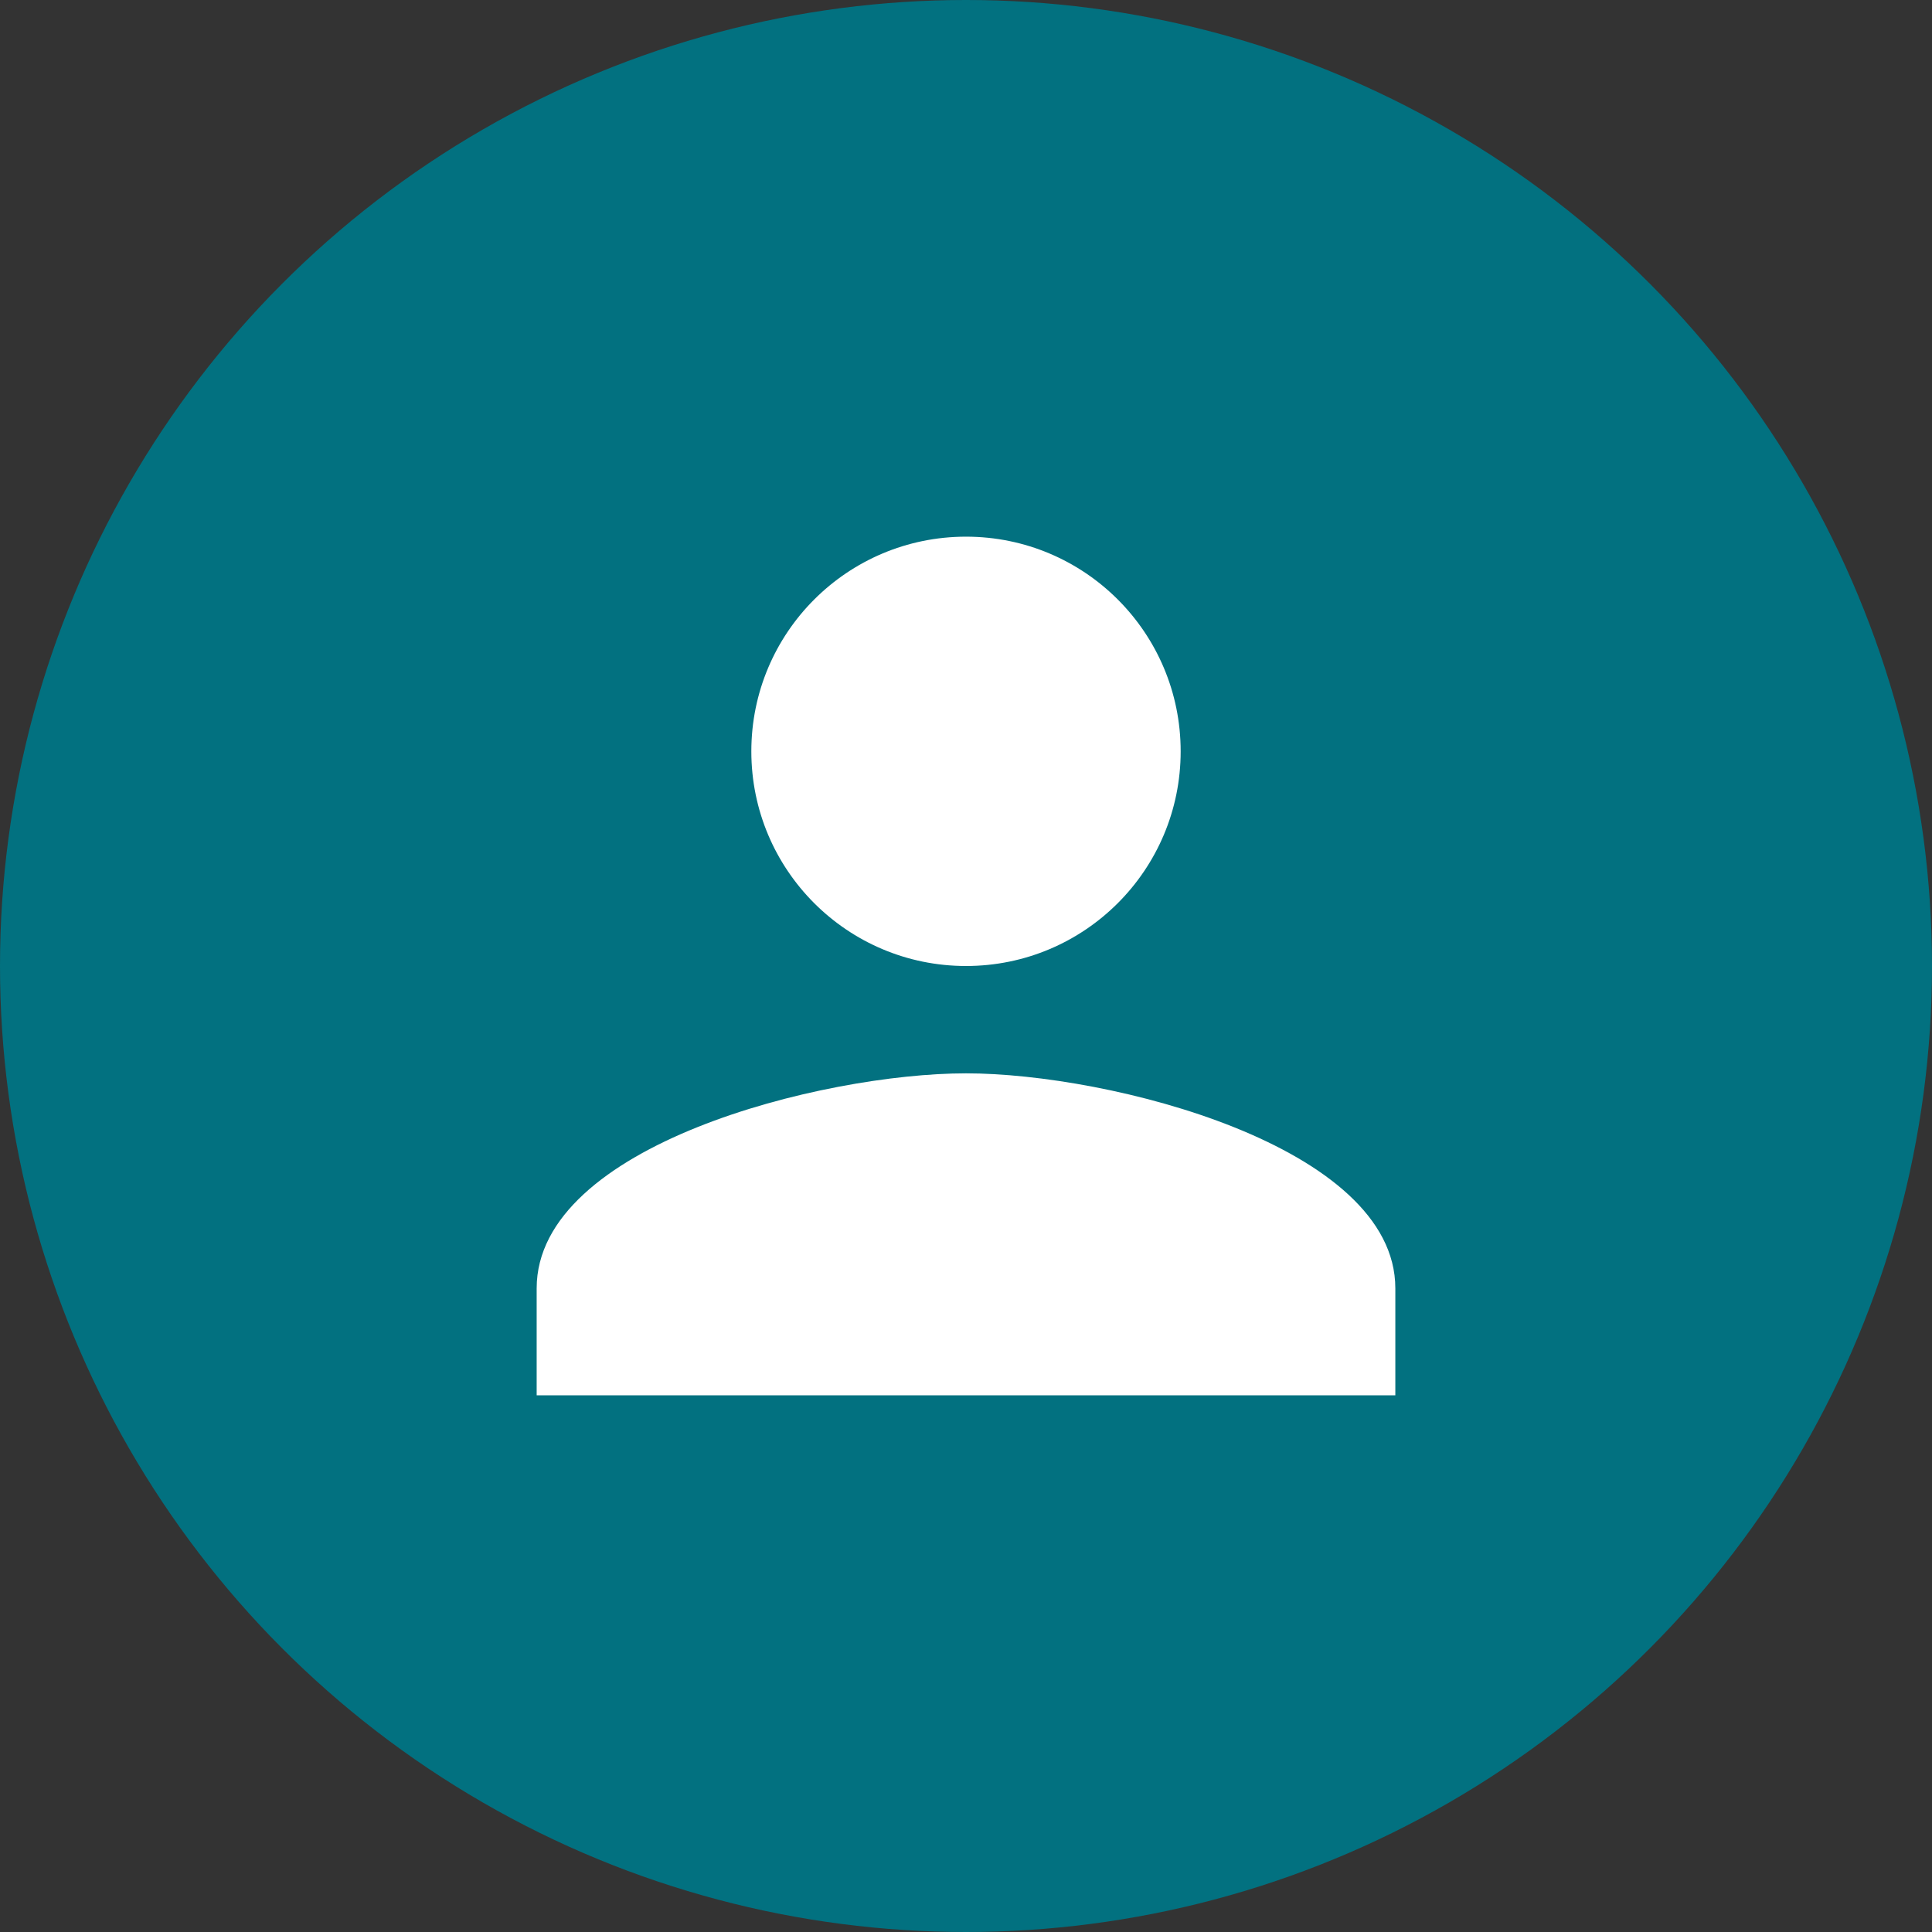 <svg xmlns="http://www.w3.org/2000/svg" xmlns:xlink="http://www.w3.org/1999/xlink" width="18" height="18" viewBox="0 0 18 18">
    <rect x="0" y="0" width="18" height="18" fill="#333333" stroke="none"/>
    <defs>
        <circle id="prefix__a" cx="9" cy="9" r="9"/>
    </defs>
    <g fill="none" fill-rule="evenodd">
        <g>
            <use fill="#027180" fill-rule="nonzero" xlink:href="#prefix__a"/>
        </g>
        <path fill="#FFF" fill-rule="nonzero" d="M9 9c1.105 0 2-.895 2-2s-.895-2-2-2-2 .895-2 2 .895 2 2 2zm0 1c-1.336 0-4 .668-4 2.003V13h8v-.997C13 10.675 10.336 10 9 10z"/>
    </g>
</svg>
